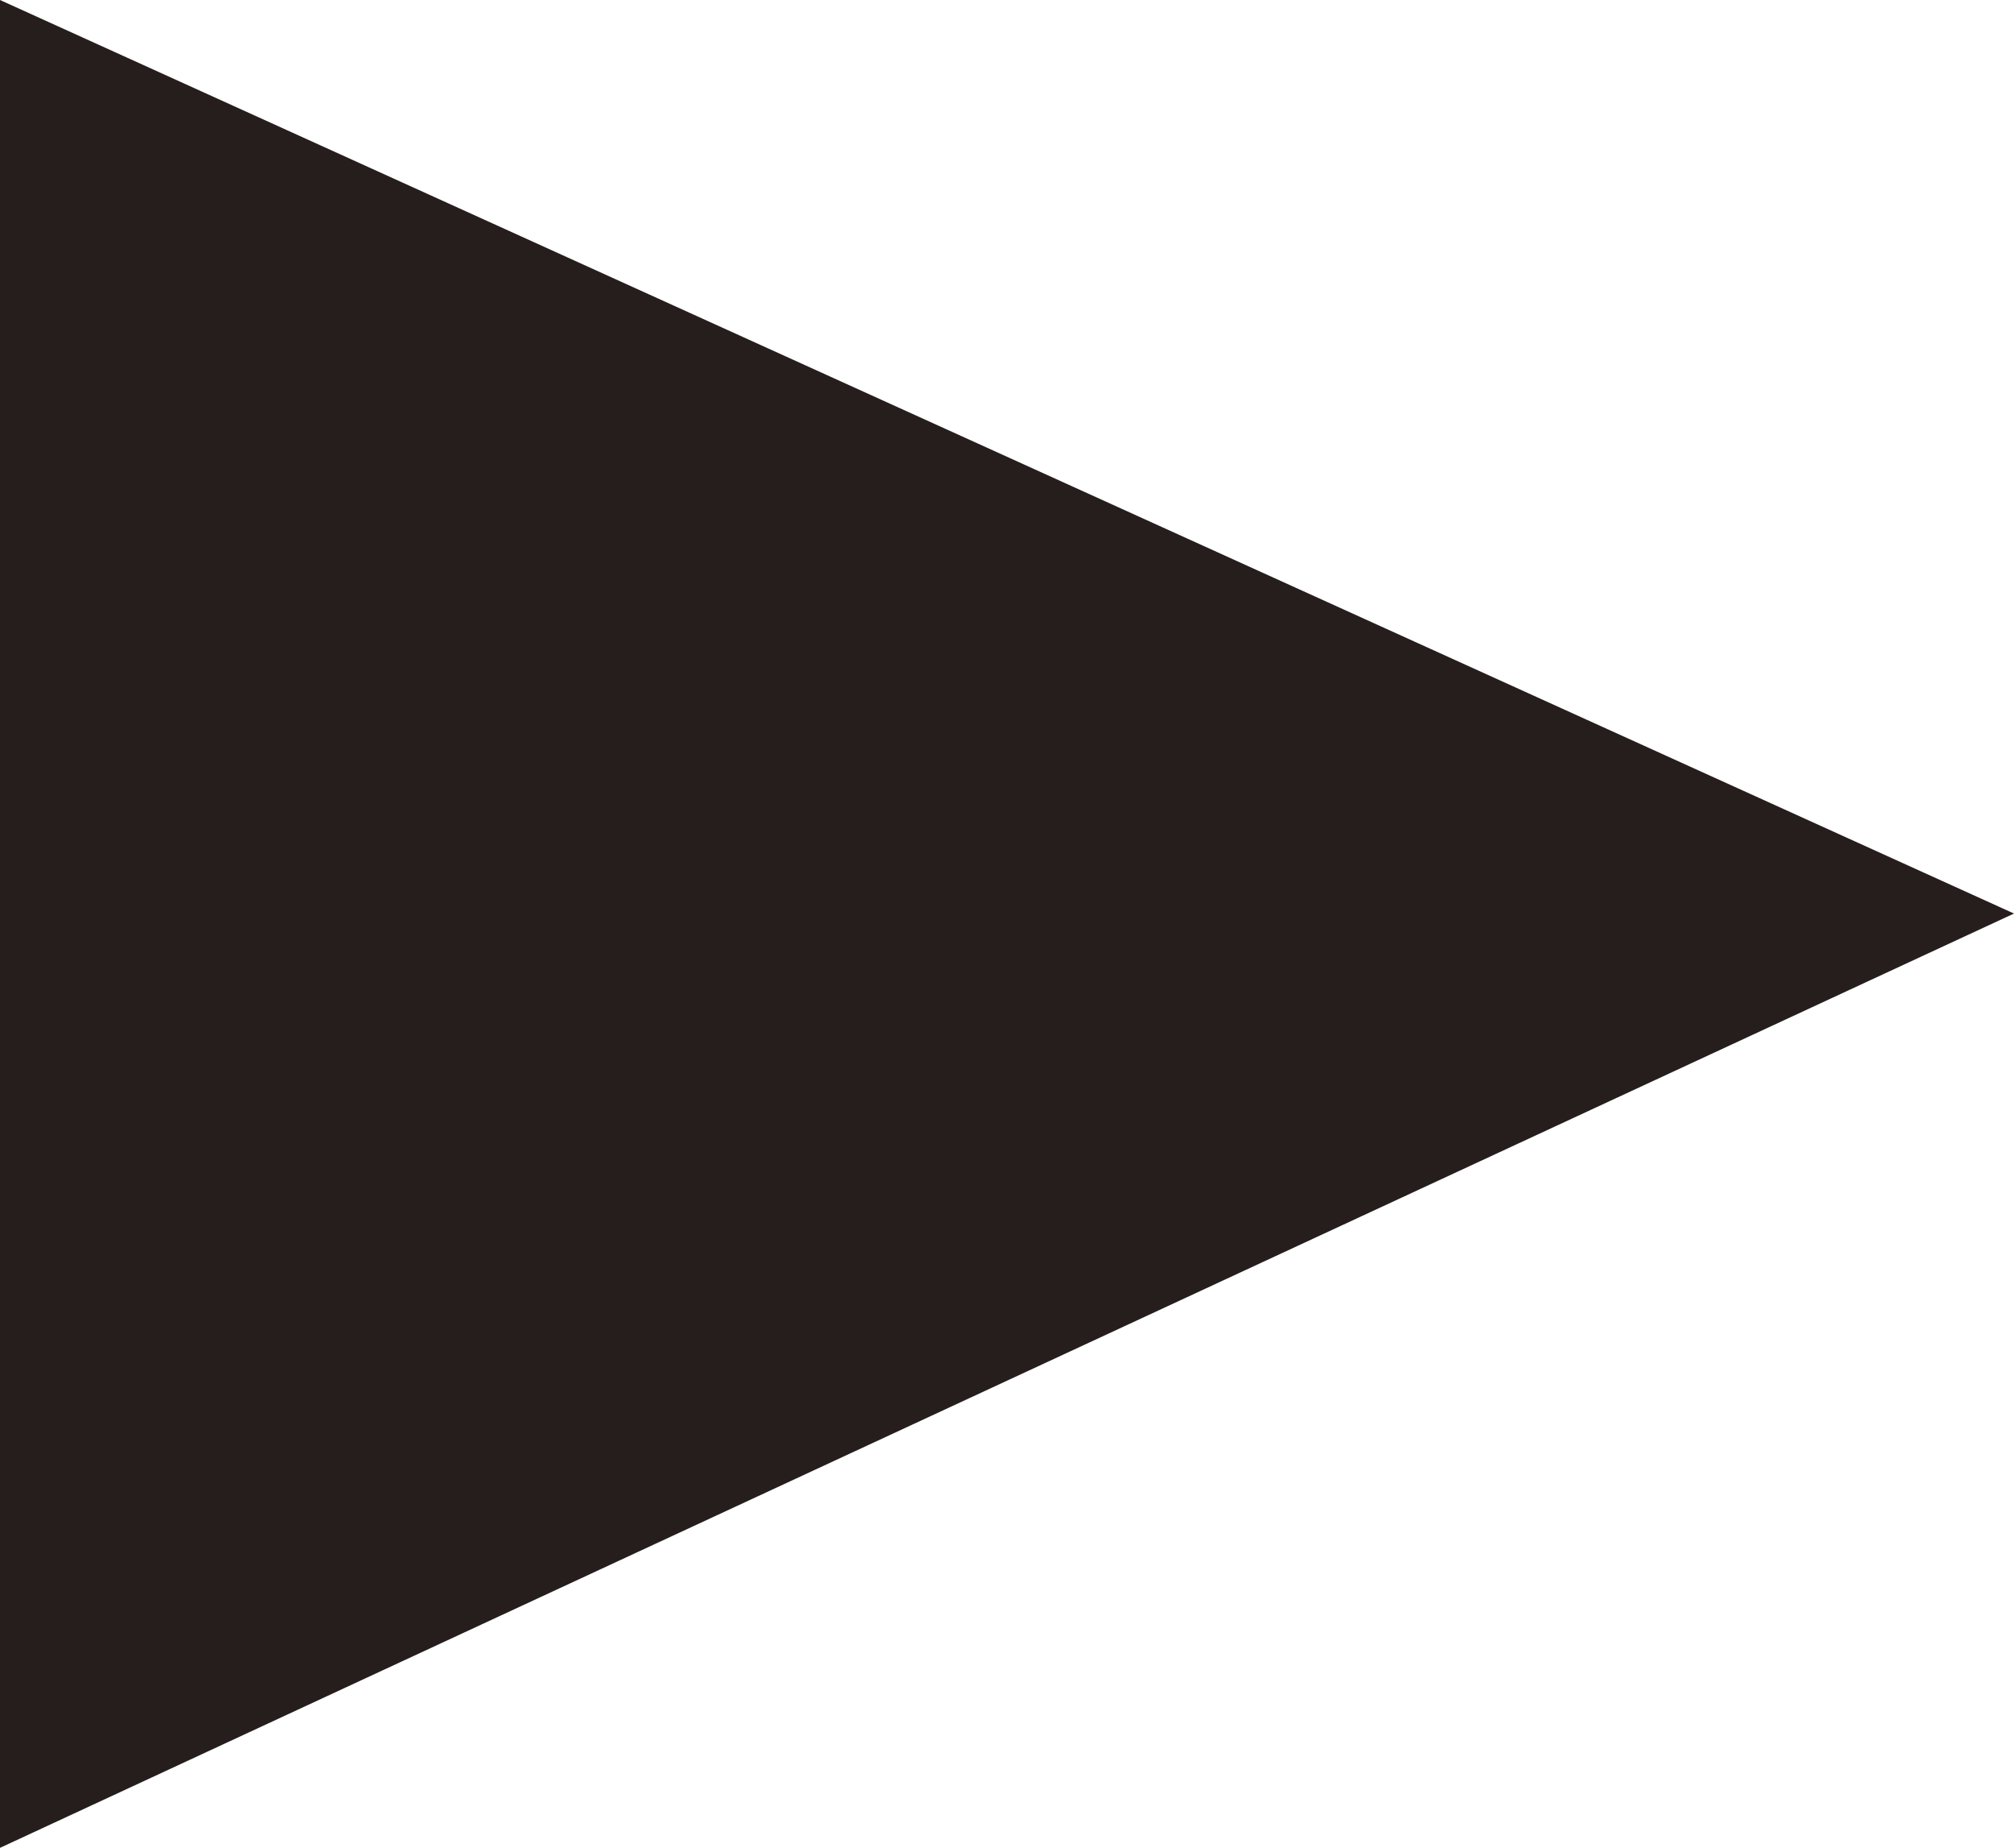 <?xml version="1.0" encoding="UTF-8"?>
<svg id="_レイヤー_2" xmlns="http://www.w3.org/2000/svg" version="1.1" xmlns:xlink="http://www.w3.org/1999/xlink" viewBox="0 0 9.7 8.9">
  <!-- Generator: Adobe Illustrator 29.3.1, SVG Export Plug-In . SVG Version: 2.1.0 Build 151)  -->
  <defs>
    <style>
      .st0 {
        fill: none;
      }

      .st1 {
        fill: #251e1c;
      }

      .st2 {
        clip-path: url(#clippath);
      }
    </style>
    <clipPath id="clippath">
      <rect class="st0" y="0" width="9.7" height="8.9"/>
    </clipPath>
  </defs>
  <g class="st2">
    <g id="_01">
      <path class="st1" d="M0,0l9.7,4.4h0S0,8.9,0,8.9V0Z"/>
      <path class="st1" d="M17.4,0l9.7,4.4h0s-9.7,4.5-9.7,4.5C17.4,8.9,17.4,0,17.4,0Z"/>
      <path class="st1" d="M34.8,0l9.7,4.4h0s-9.7,4.5-9.7,4.5V0Z"/>
    </g>
  </g>
</svg>